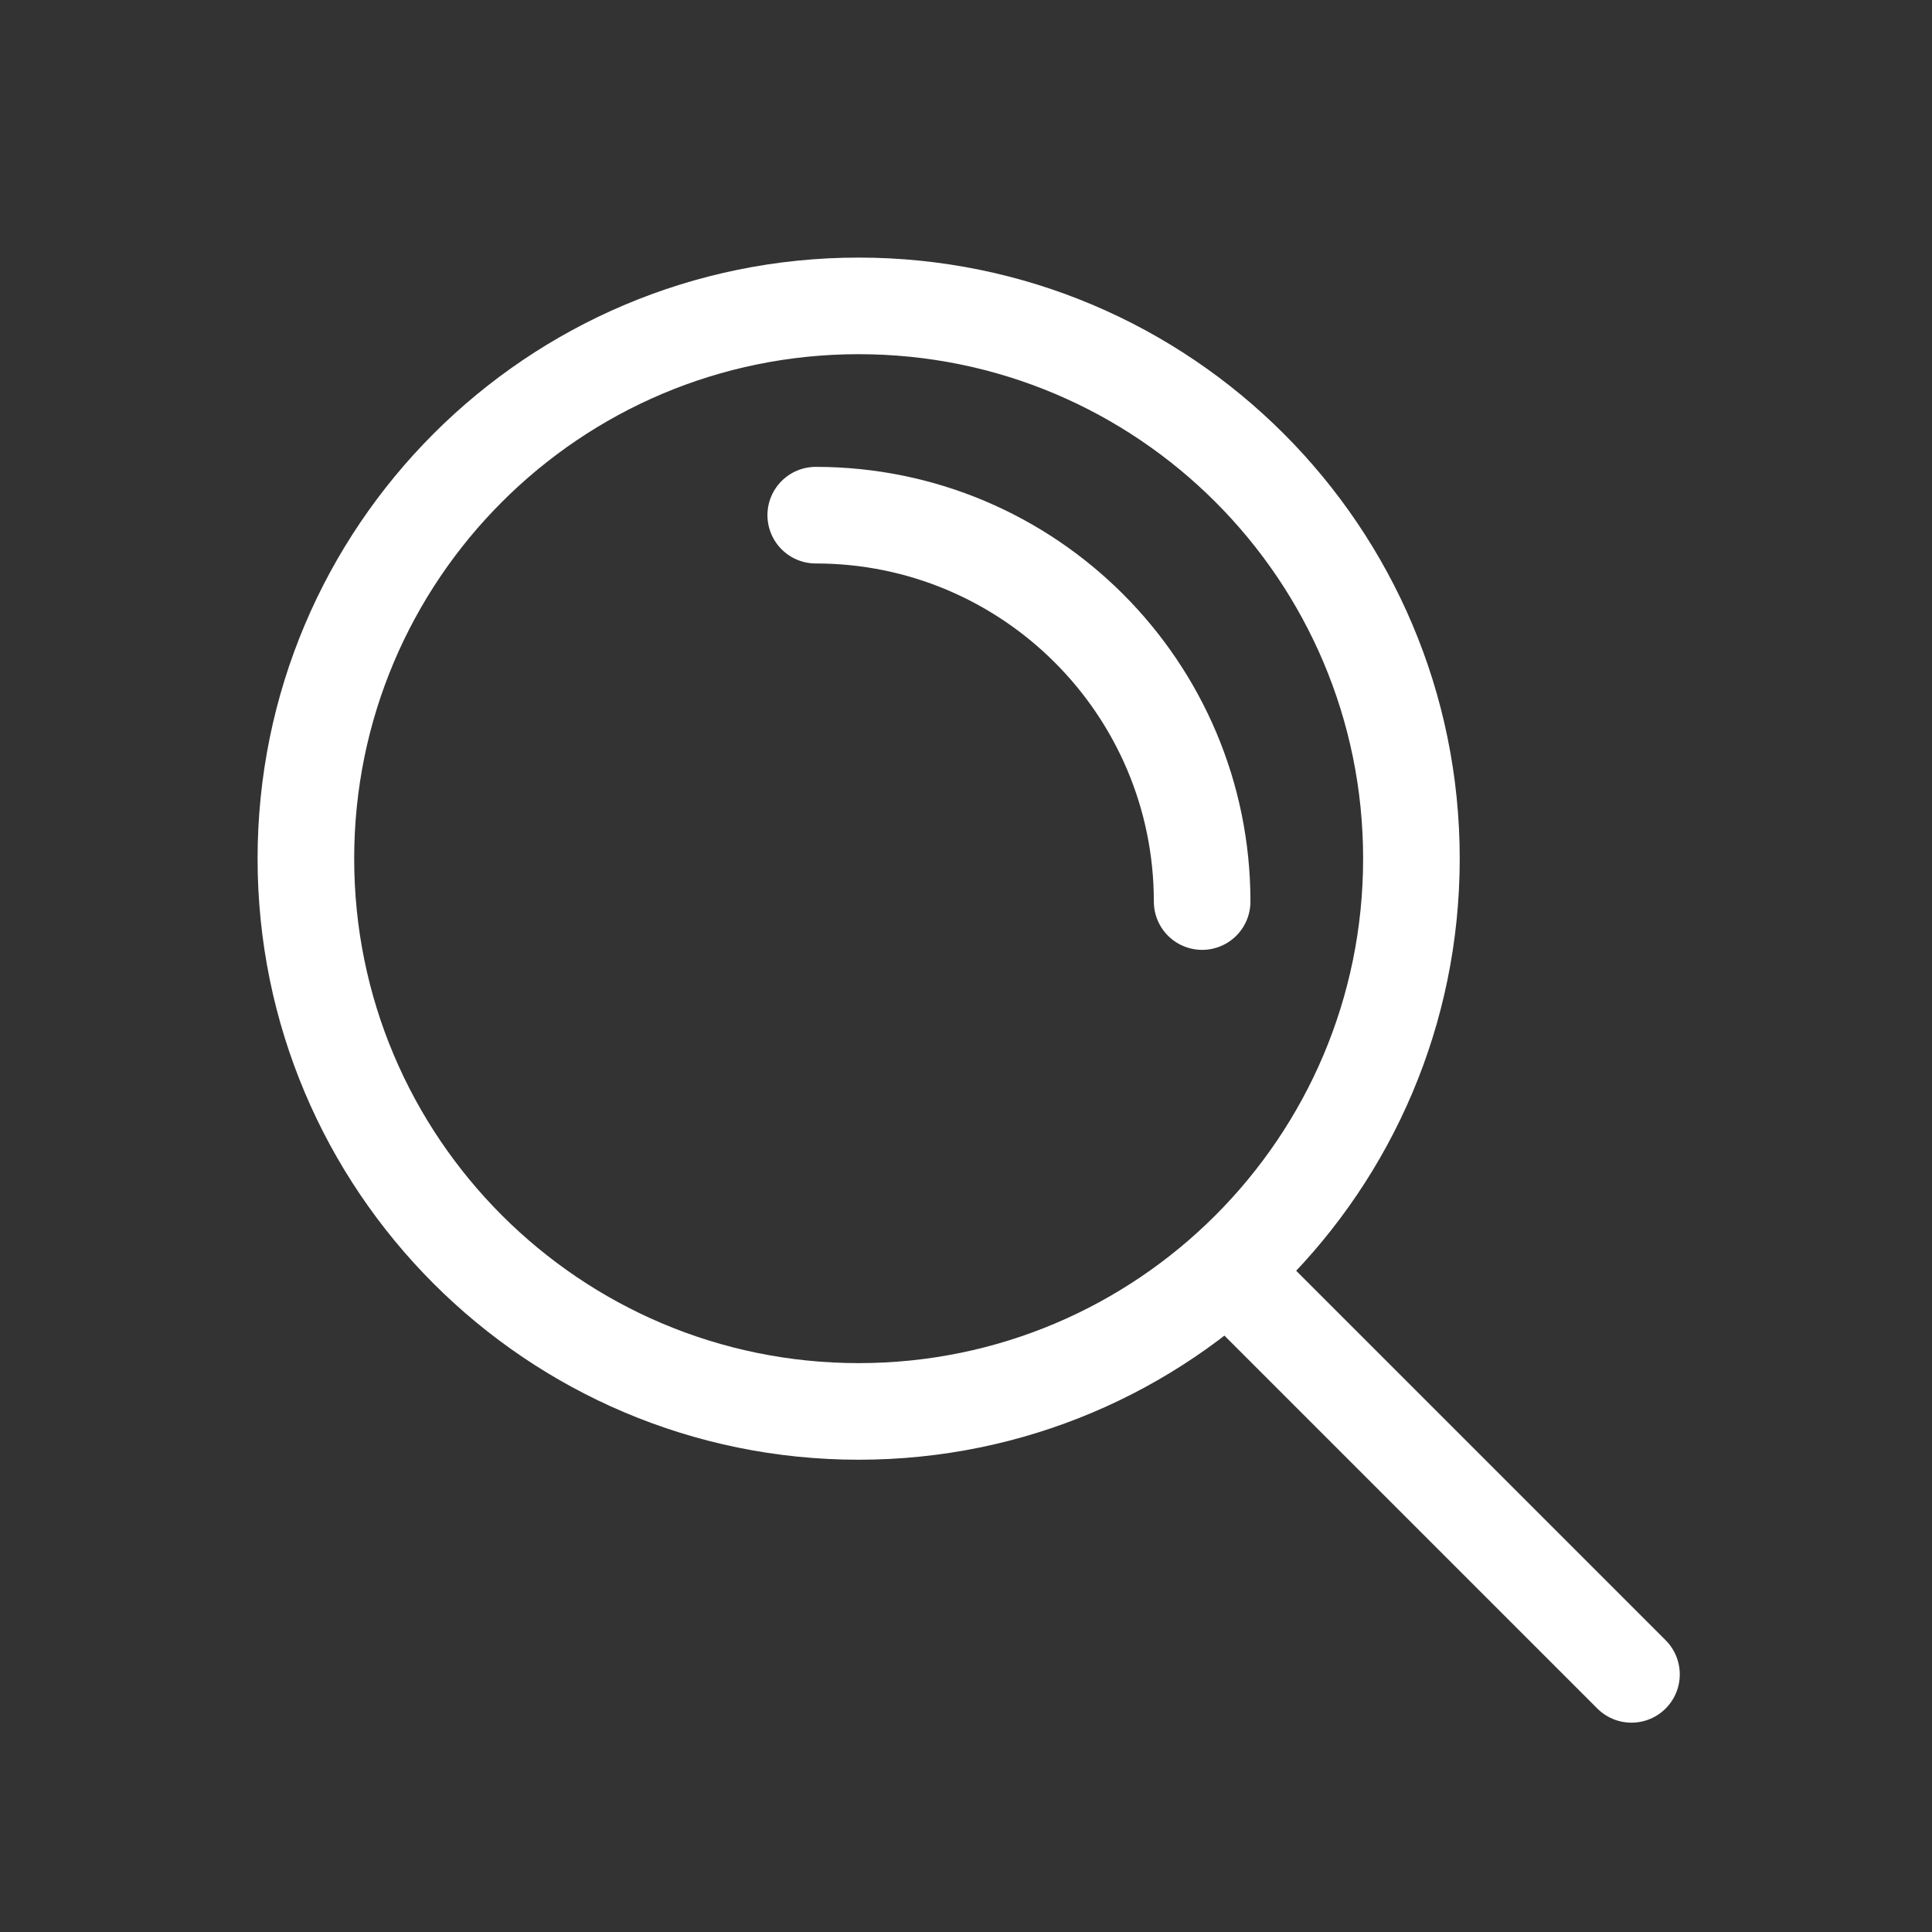 <svg width="40" height="40" viewBox="0 0 40 40" fill="none" xmlns="http://www.w3.org/2000/svg">
<rect x="0" y="0" width="40" height="40" fill="#333333" stroke="none"/>
<g id="Ikona/Search">
<g id="Group 702">
<path id="Ellipse 29" d="M29.222 17.777C29.222 24.098 24.098 29.222 17.778 29.222C11.457 29.222 6.333 24.098 6.333 17.777C6.333 11.457 11.457 6.333 17.778 6.333C24.098 6.333 29.222 11.457 29.222 17.777Z" stroke="white" stroke-width="2"/>
<path id="Ellipse 30" d="M24.889 18.666C24.889 14.248 21.307 10.666 16.889 10.666" stroke="white" stroke-width="2" stroke-linecap="round"/>
<path id="Line 4" d="M25.778 26.666L33.778 34.666" stroke="white" stroke-width="2" stroke-linecap="round"/>
</g>
</g>
</svg>
